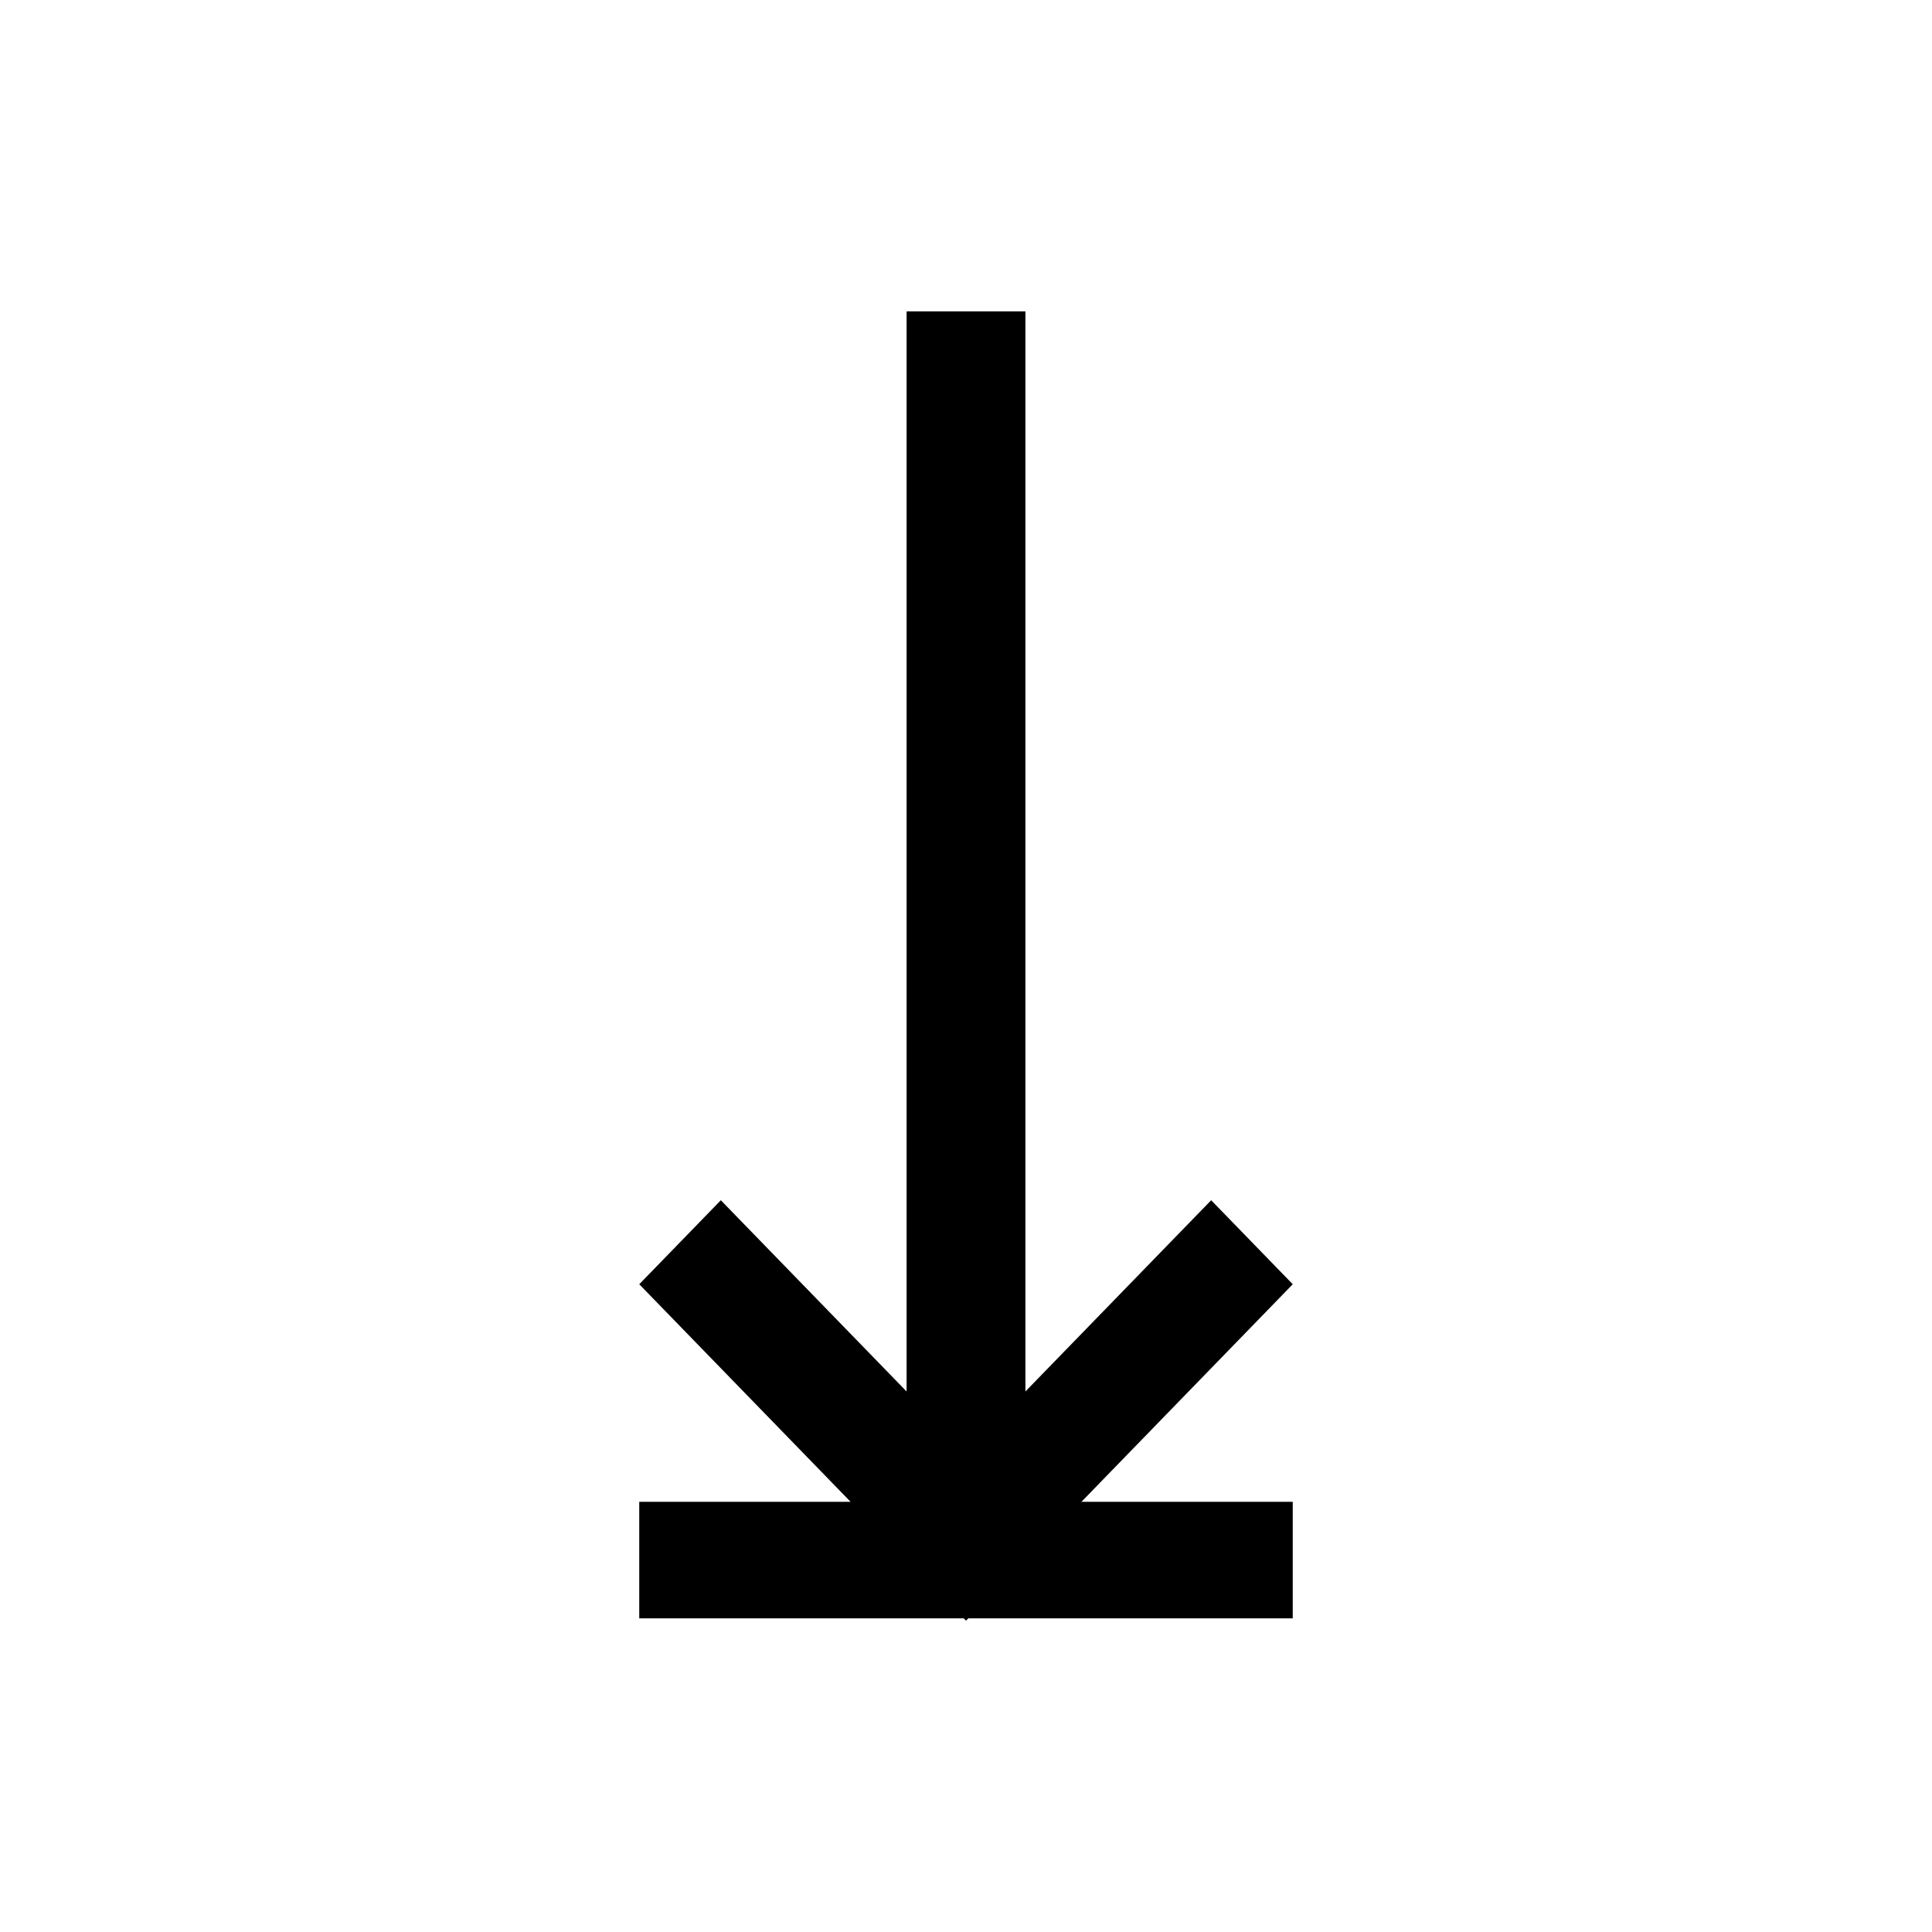 <?xml version="1.0" encoding="UTF-8"?>
<!-- Uploaded to: ICON Repo, www.svgrepo.com, Generator: ICON Repo Mixer Tools -->
<svg fill="#000000" width="800px" height="800px" version="1.1" viewBox="144 144 512 512" xmlns="http://www.w3.org/2000/svg">
 <path d="m369.41 541.99-56-57.652 21.617-22.262 49.23 50.68v-286.24h31.488v286.24l49.23-50.68 21.617 22.262-56 57.656 56-0.004v30.891h-85.992l-0.582 0.598-0.016-0.016-0.016 0.016-0.582-0.598h-85.996v-30.891z"/>
</svg>